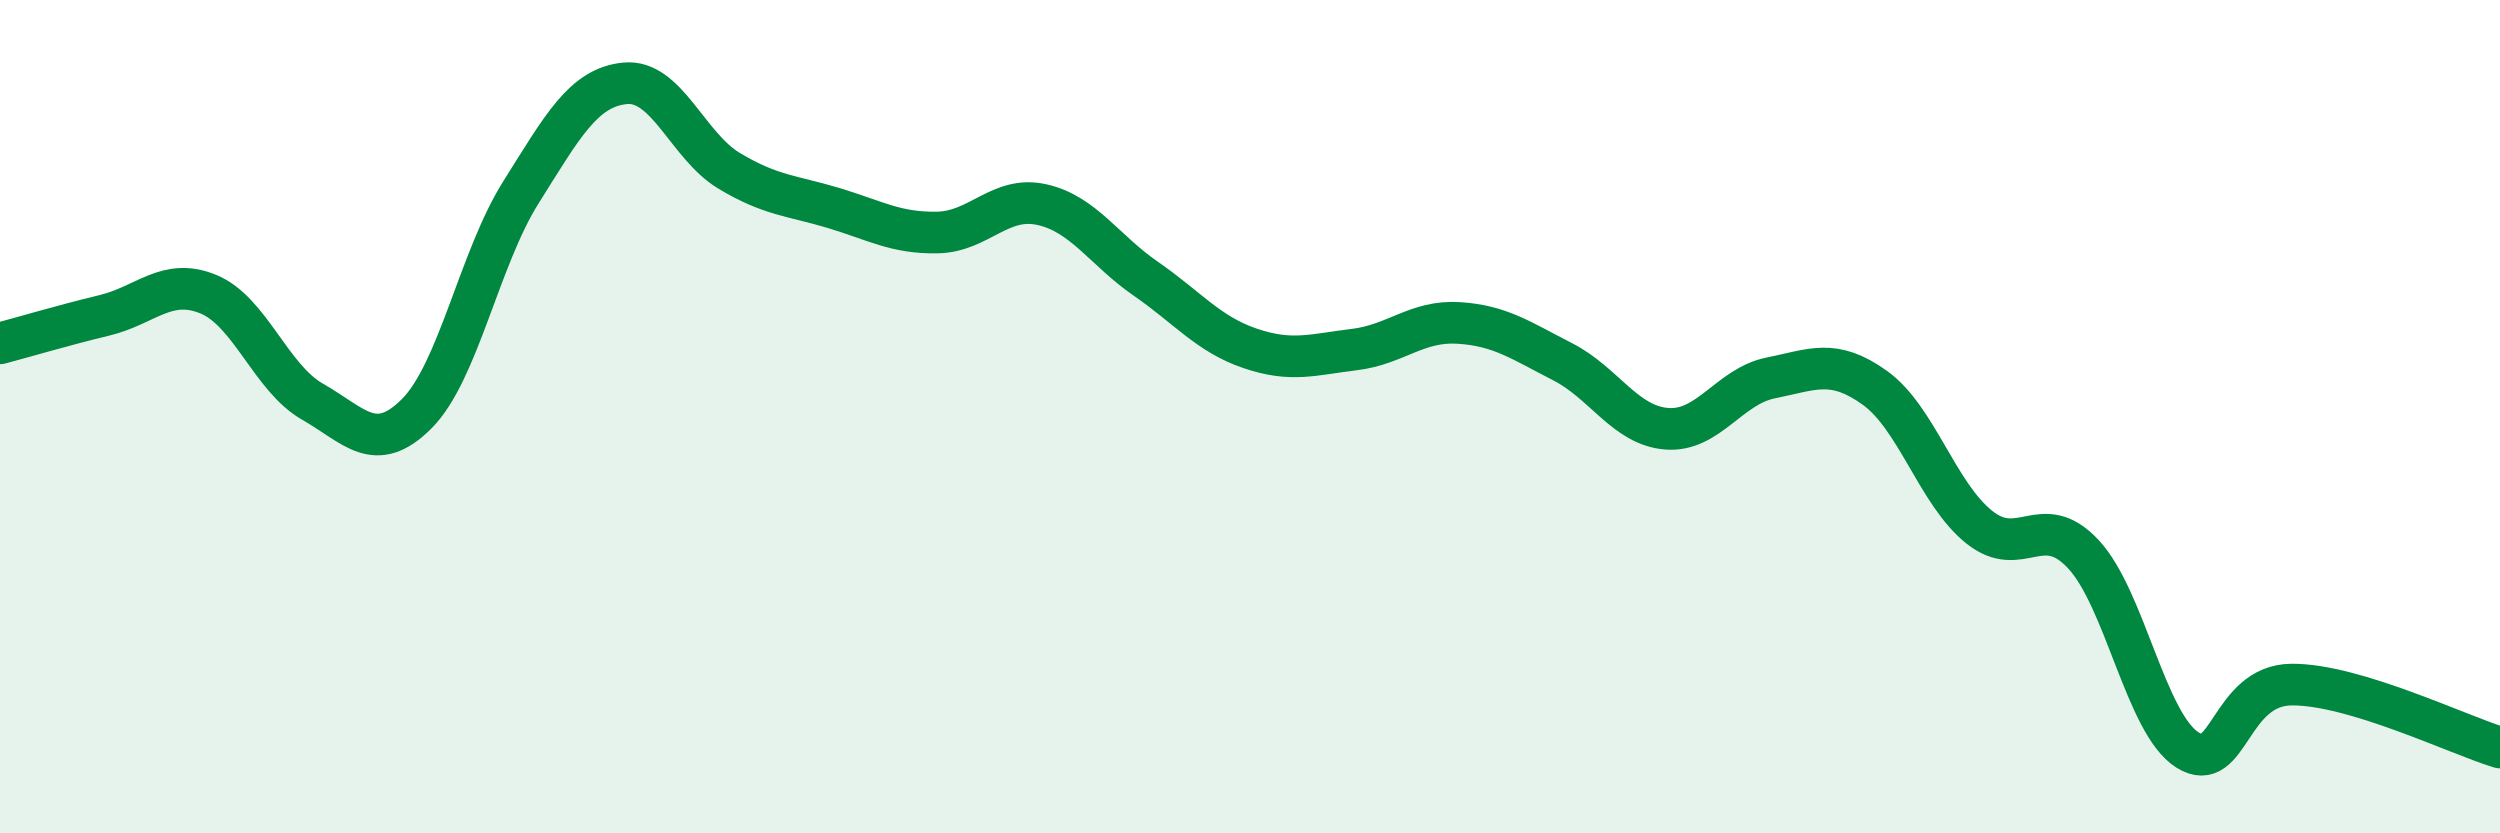 
    <svg width="60" height="20" viewBox="0 0 60 20" xmlns="http://www.w3.org/2000/svg">
      <path
        d="M 0,8.24 C 0.5,8.11 1.5,7.81 2.5,7.57 C 3.5,7.33 4,6.65 5,7.06 C 6,7.47 6.5,9.07 7.5,9.64 C 8.5,10.21 9,10.93 10,9.93 C 11,8.93 11.5,6.21 12.5,4.62 C 13.5,3.03 14,2.1 15,2 C 16,1.9 16.5,3.5 17.5,4.1 C 18.5,4.7 19,4.69 20,4.99 C 21,5.29 21.5,5.6 22.5,5.58 C 23.5,5.56 24,4.69 25,4.91 C 26,5.13 26.5,6 27.5,6.69 C 28.5,7.38 29,8.02 30,8.36 C 31,8.7 31.5,8.51 32.5,8.39 C 33.5,8.27 34,7.69 35,7.75 C 36,7.81 36.5,8.17 37.5,8.68 C 38.5,9.19 39,10.21 40,10.29 C 41,10.37 41.5,9.27 42.5,9.07 C 43.5,8.87 44,8.59 45,9.31 C 46,10.03 46.5,11.85 47.5,12.65 C 48.5,13.45 49,12.23 50,13.3 C 51,14.37 51.5,17.37 52.5,18 C 53.5,18.63 53.5,16.44 55,16.43 C 56.5,16.42 59,17.64 60,17.94L60 20L0 20Z"
        fill="#008740"
        opacity="0.1"
        stroke-linecap="round"
        stroke-linejoin="round"
      />
      <path
        d="M 0,8.24 C 0.5,8.11 1.5,7.81 2.5,7.57 C 3.5,7.33 4,6.65 5,7.06 C 6,7.47 6.5,9.07 7.5,9.64 C 8.5,10.21 9,10.93 10,9.93 C 11,8.93 11.5,6.21 12.5,4.62 C 13.5,3.03 14,2.1 15,2 C 16,1.9 16.5,3.5 17.5,4.1 C 18.5,4.7 19,4.69 20,4.99 C 21,5.29 21.5,5.6 22.5,5.58 C 23.5,5.56 24,4.69 25,4.91 C 26,5.13 26.5,6 27.5,6.69 C 28.5,7.38 29,8.02 30,8.36 C 31,8.7 31.5,8.51 32.5,8.39 C 33.5,8.27 34,7.69 35,7.75 C 36,7.81 36.5,8.17 37.5,8.68 C 38.5,9.19 39,10.21 40,10.29 C 41,10.37 41.5,9.27 42.5,9.07 C 43.5,8.87 44,8.59 45,9.31 C 46,10.03 46.5,11.85 47.5,12.65 C 48.5,13.45 49,12.23 50,13.3 C 51,14.37 51.5,17.37 52.5,18 C 53.5,18.63 53.5,16.44 55,16.43 C 56.5,16.42 59,17.64 60,17.94"
        stroke="#008740"
        stroke-width="1"
        fill="none"
        stroke-linecap="round"
        stroke-linejoin="round"
      />
    </svg>
  